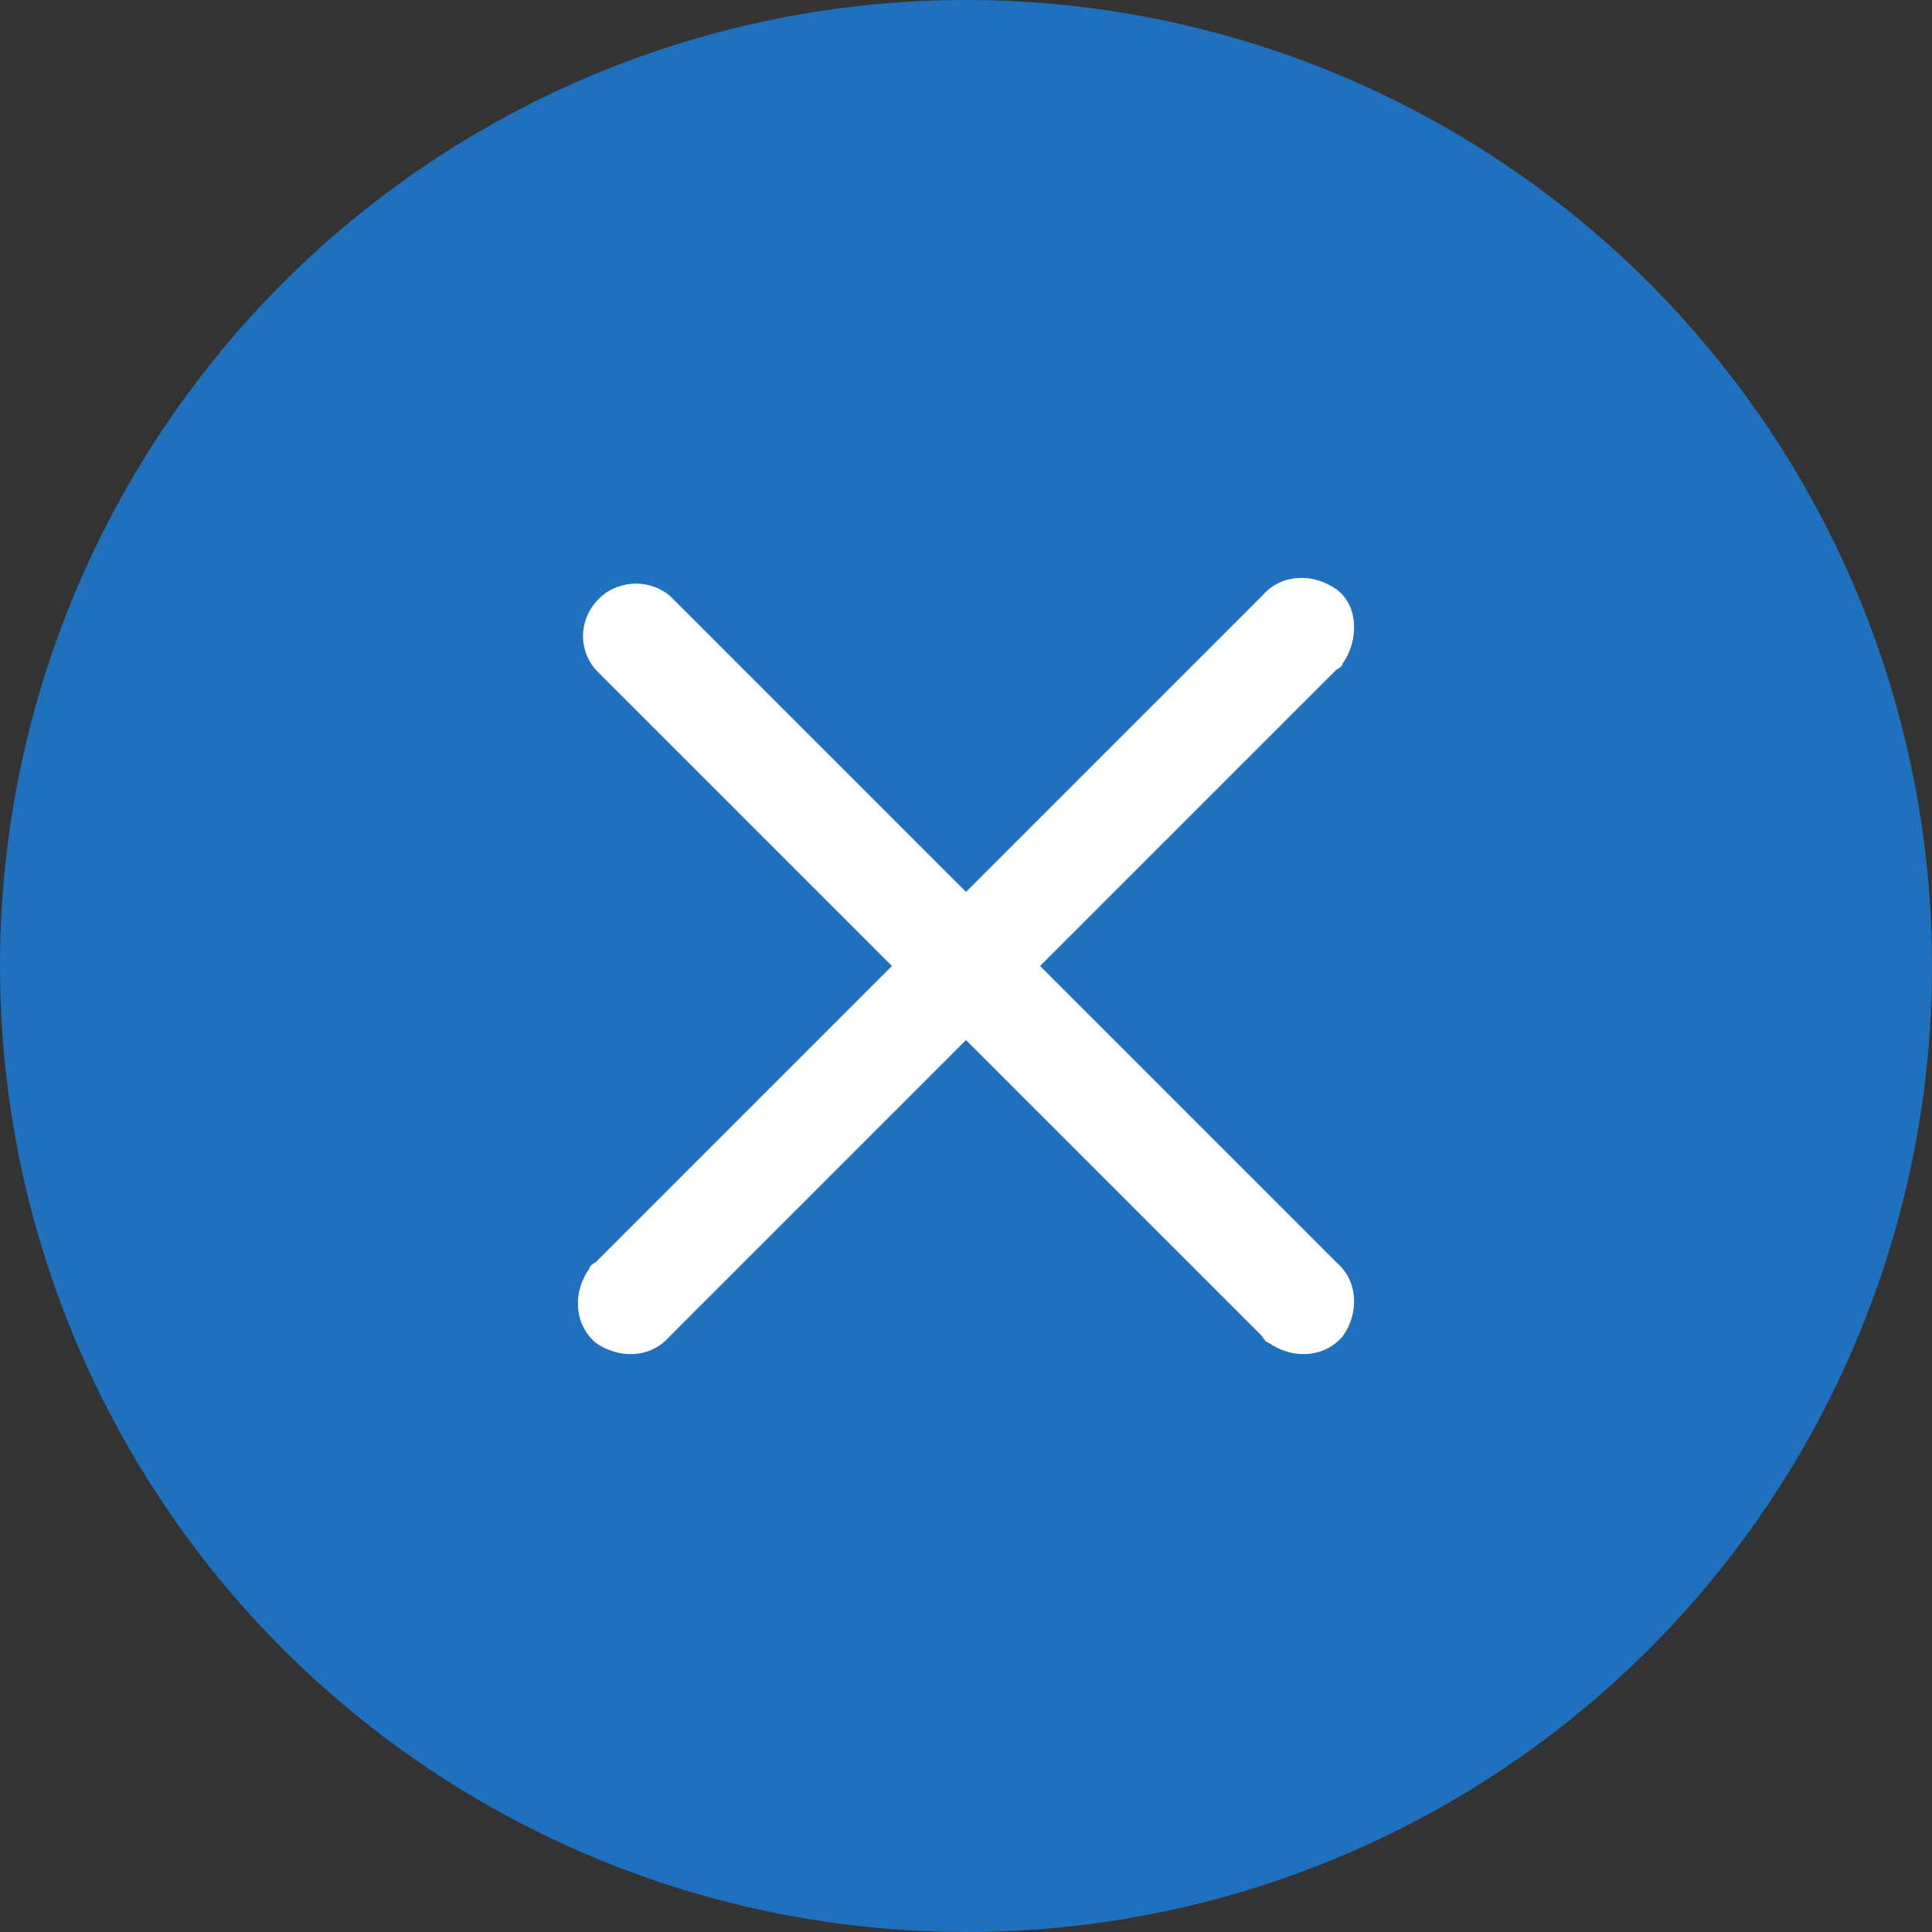 <?xml version="1.0" encoding="UTF-8"?>
<svg id="_レイヤー_1" data-name="レイヤー 1" xmlns="http://www.w3.org/2000/svg" version="1.1" viewBox="0 0 60 60">
  <rect x="0" y="0" width="60" height="60" fill="#333333" stroke="none"/>
  <defs>
    <style>
      .cls-1 {
        fill: #2071bd;
      }

      .cls-1, .cls-2 {
        stroke-width: 0px;
      }

      .cls-2 {
        fill: #fff;
      }
    </style>
  </defs>
  <circle class="cls-1" cx="30" cy="30" r="30"/>
  <path class="cls-2" d="M41.5,39.2c.7.6.7,1.6.2,2.3-.6.7-1.6.7-2.3.2,0,0-.1,0-.2-.2l-9.2-9.2-9.2,9.2c-.6.7-1.6.7-2.3.2-.7-.6-.7-1.6-.2-2.3,0,0,0-.1.2-.2l9.2-9.2-9.2-9.2c-.6-.7-.5-1.7.2-2.3.6-.5,1.5-.5,2.1,0l9.2,9.2,9.2-9.2c.6-.7,1.6-.7,2.3-.2s.7,1.6.2,2.3c0,0,0,.1-.2.2l-9.2,9.2,9.2,9.2Z"/>
</svg>
